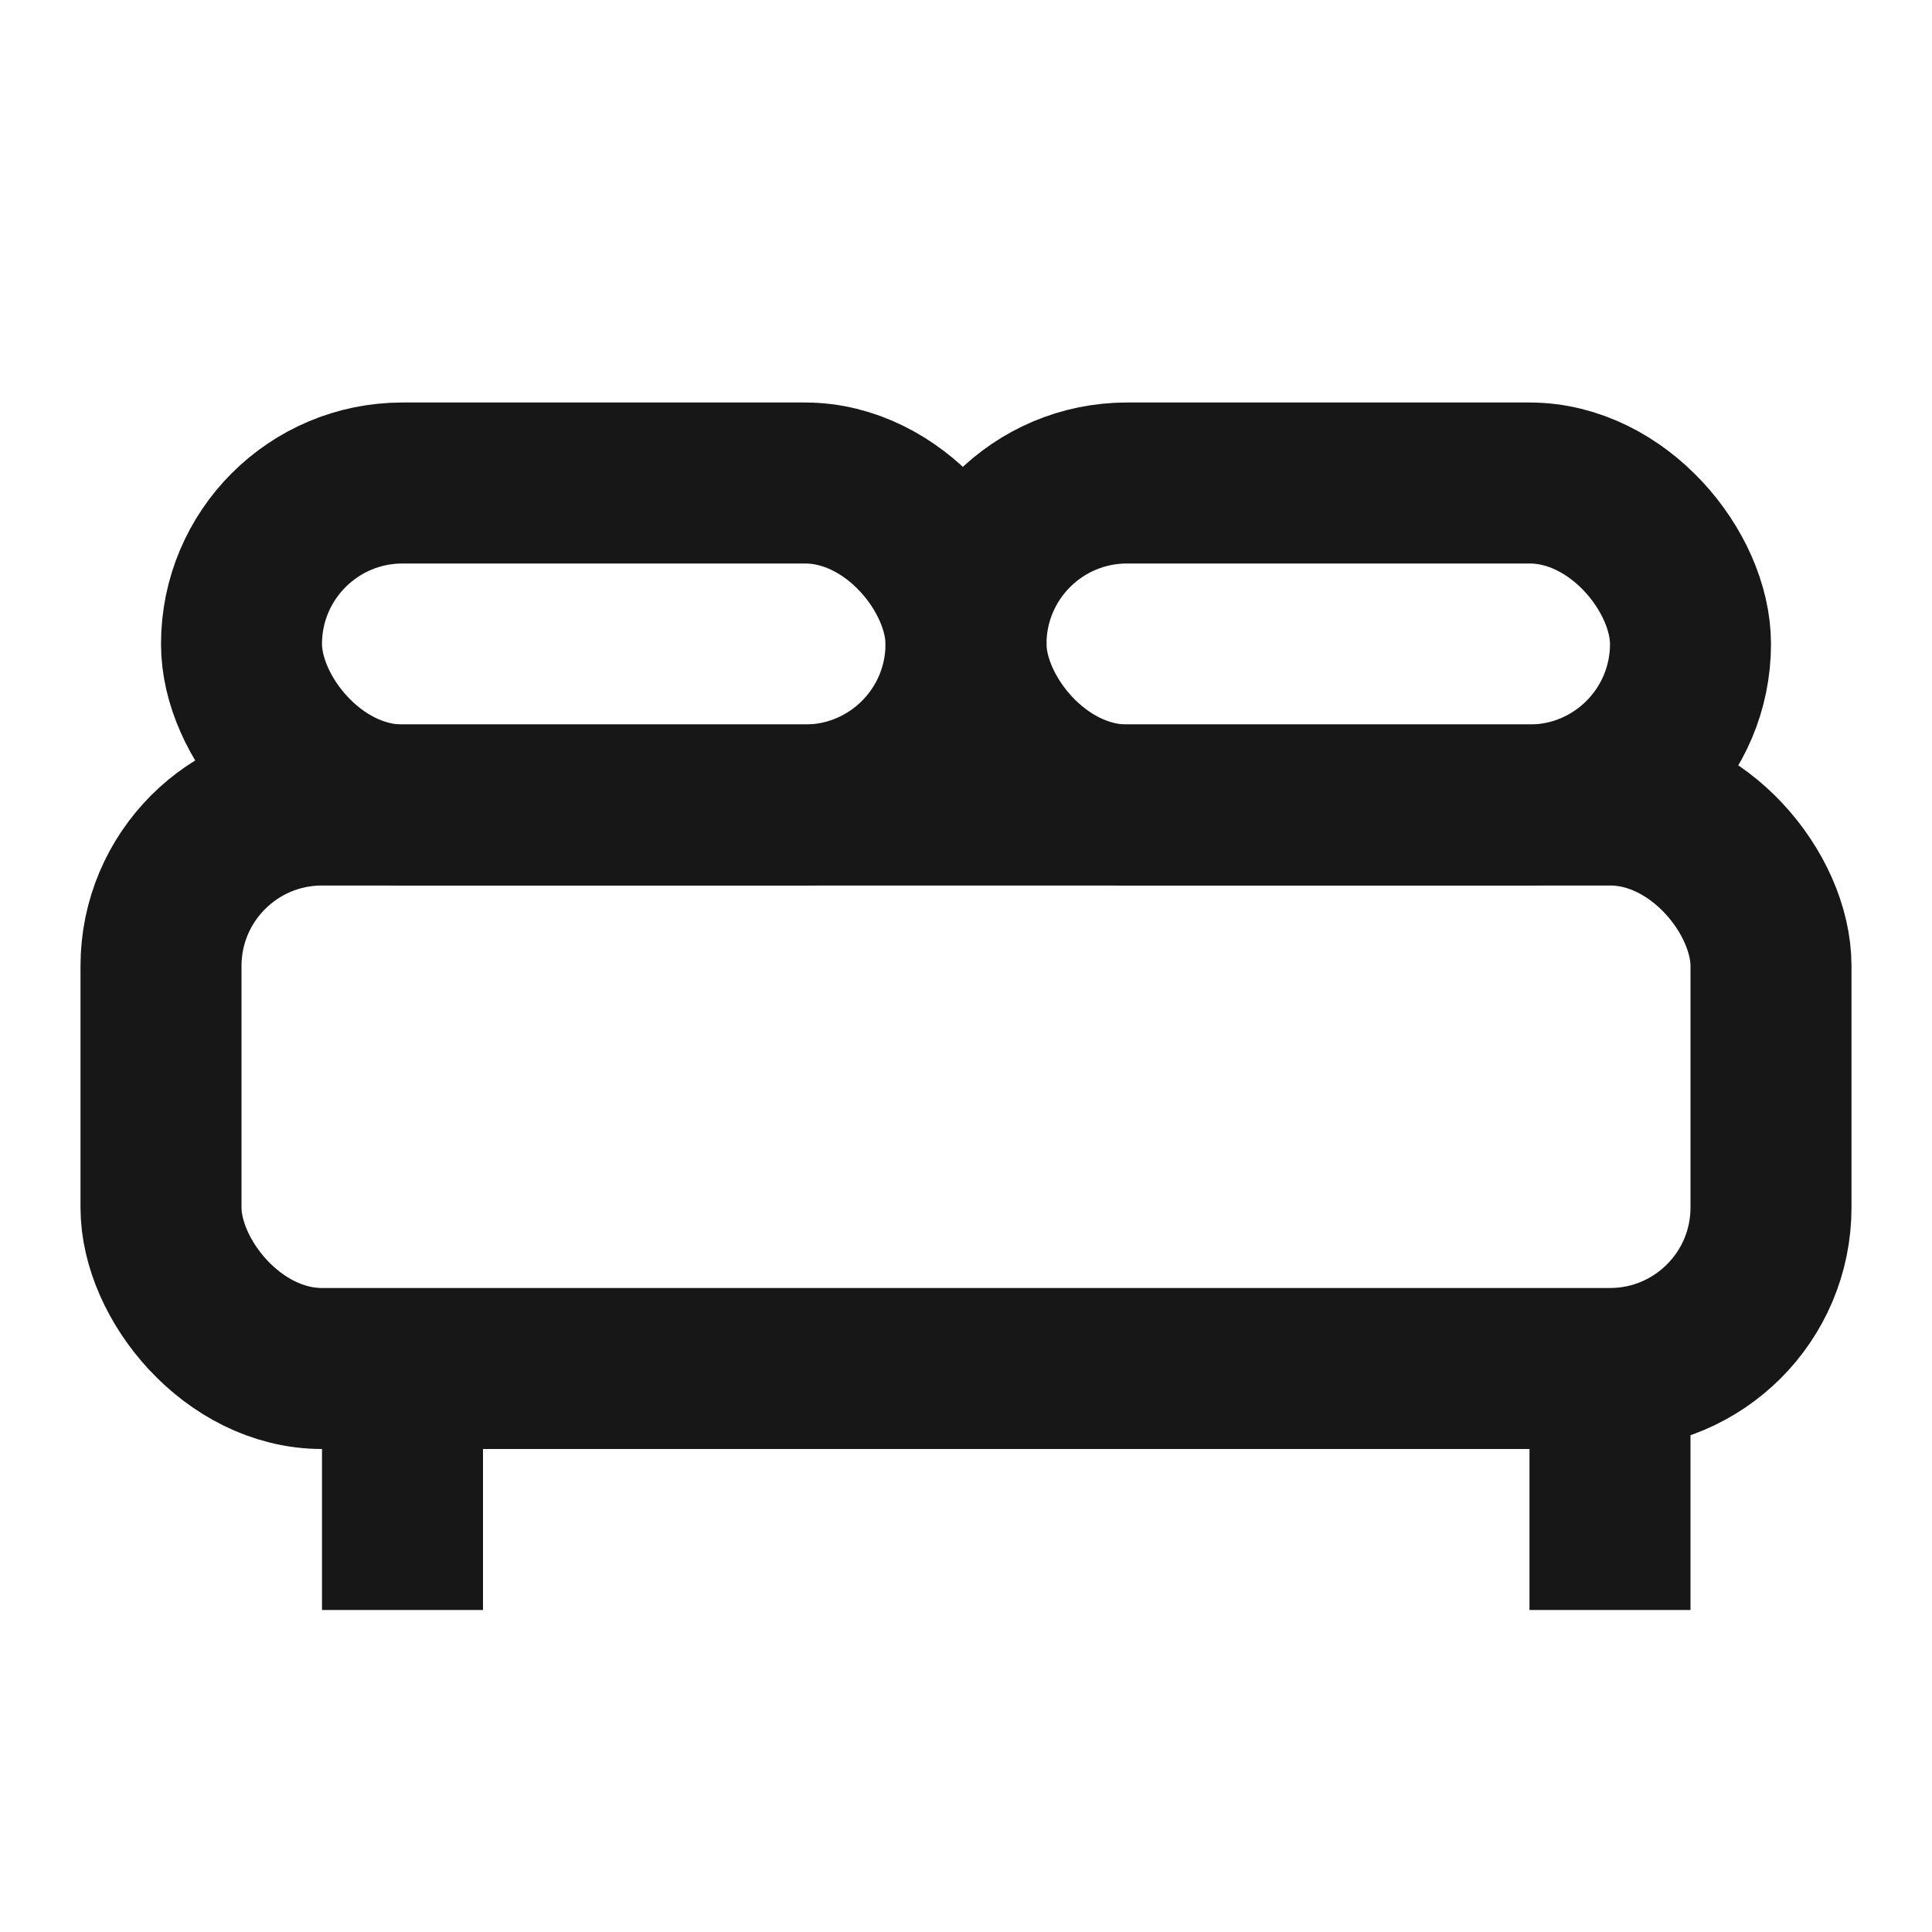 <svg width="24" height="24" viewBox="0 0 24 24" fill="none" xmlns="http://www.w3.org/2000/svg">
<rect x="2" y="10" width="20" height="7" rx="2" stroke="#171717" stroke-width="2"/>
<rect x="3" y="6" width="9" height="4" rx="2" stroke="#171717" stroke-width="2"/>
<rect x="12" y="6" width="9" height="4" rx="2" stroke="#171717" stroke-width="2"/>
<line x1="5" y1="17" x2="5" y2="20" stroke="#171717" stroke-width="2"/>
<line x1="20" y1="17" x2="20" y2="20" stroke="#171717" stroke-width="2"/>
</svg>
